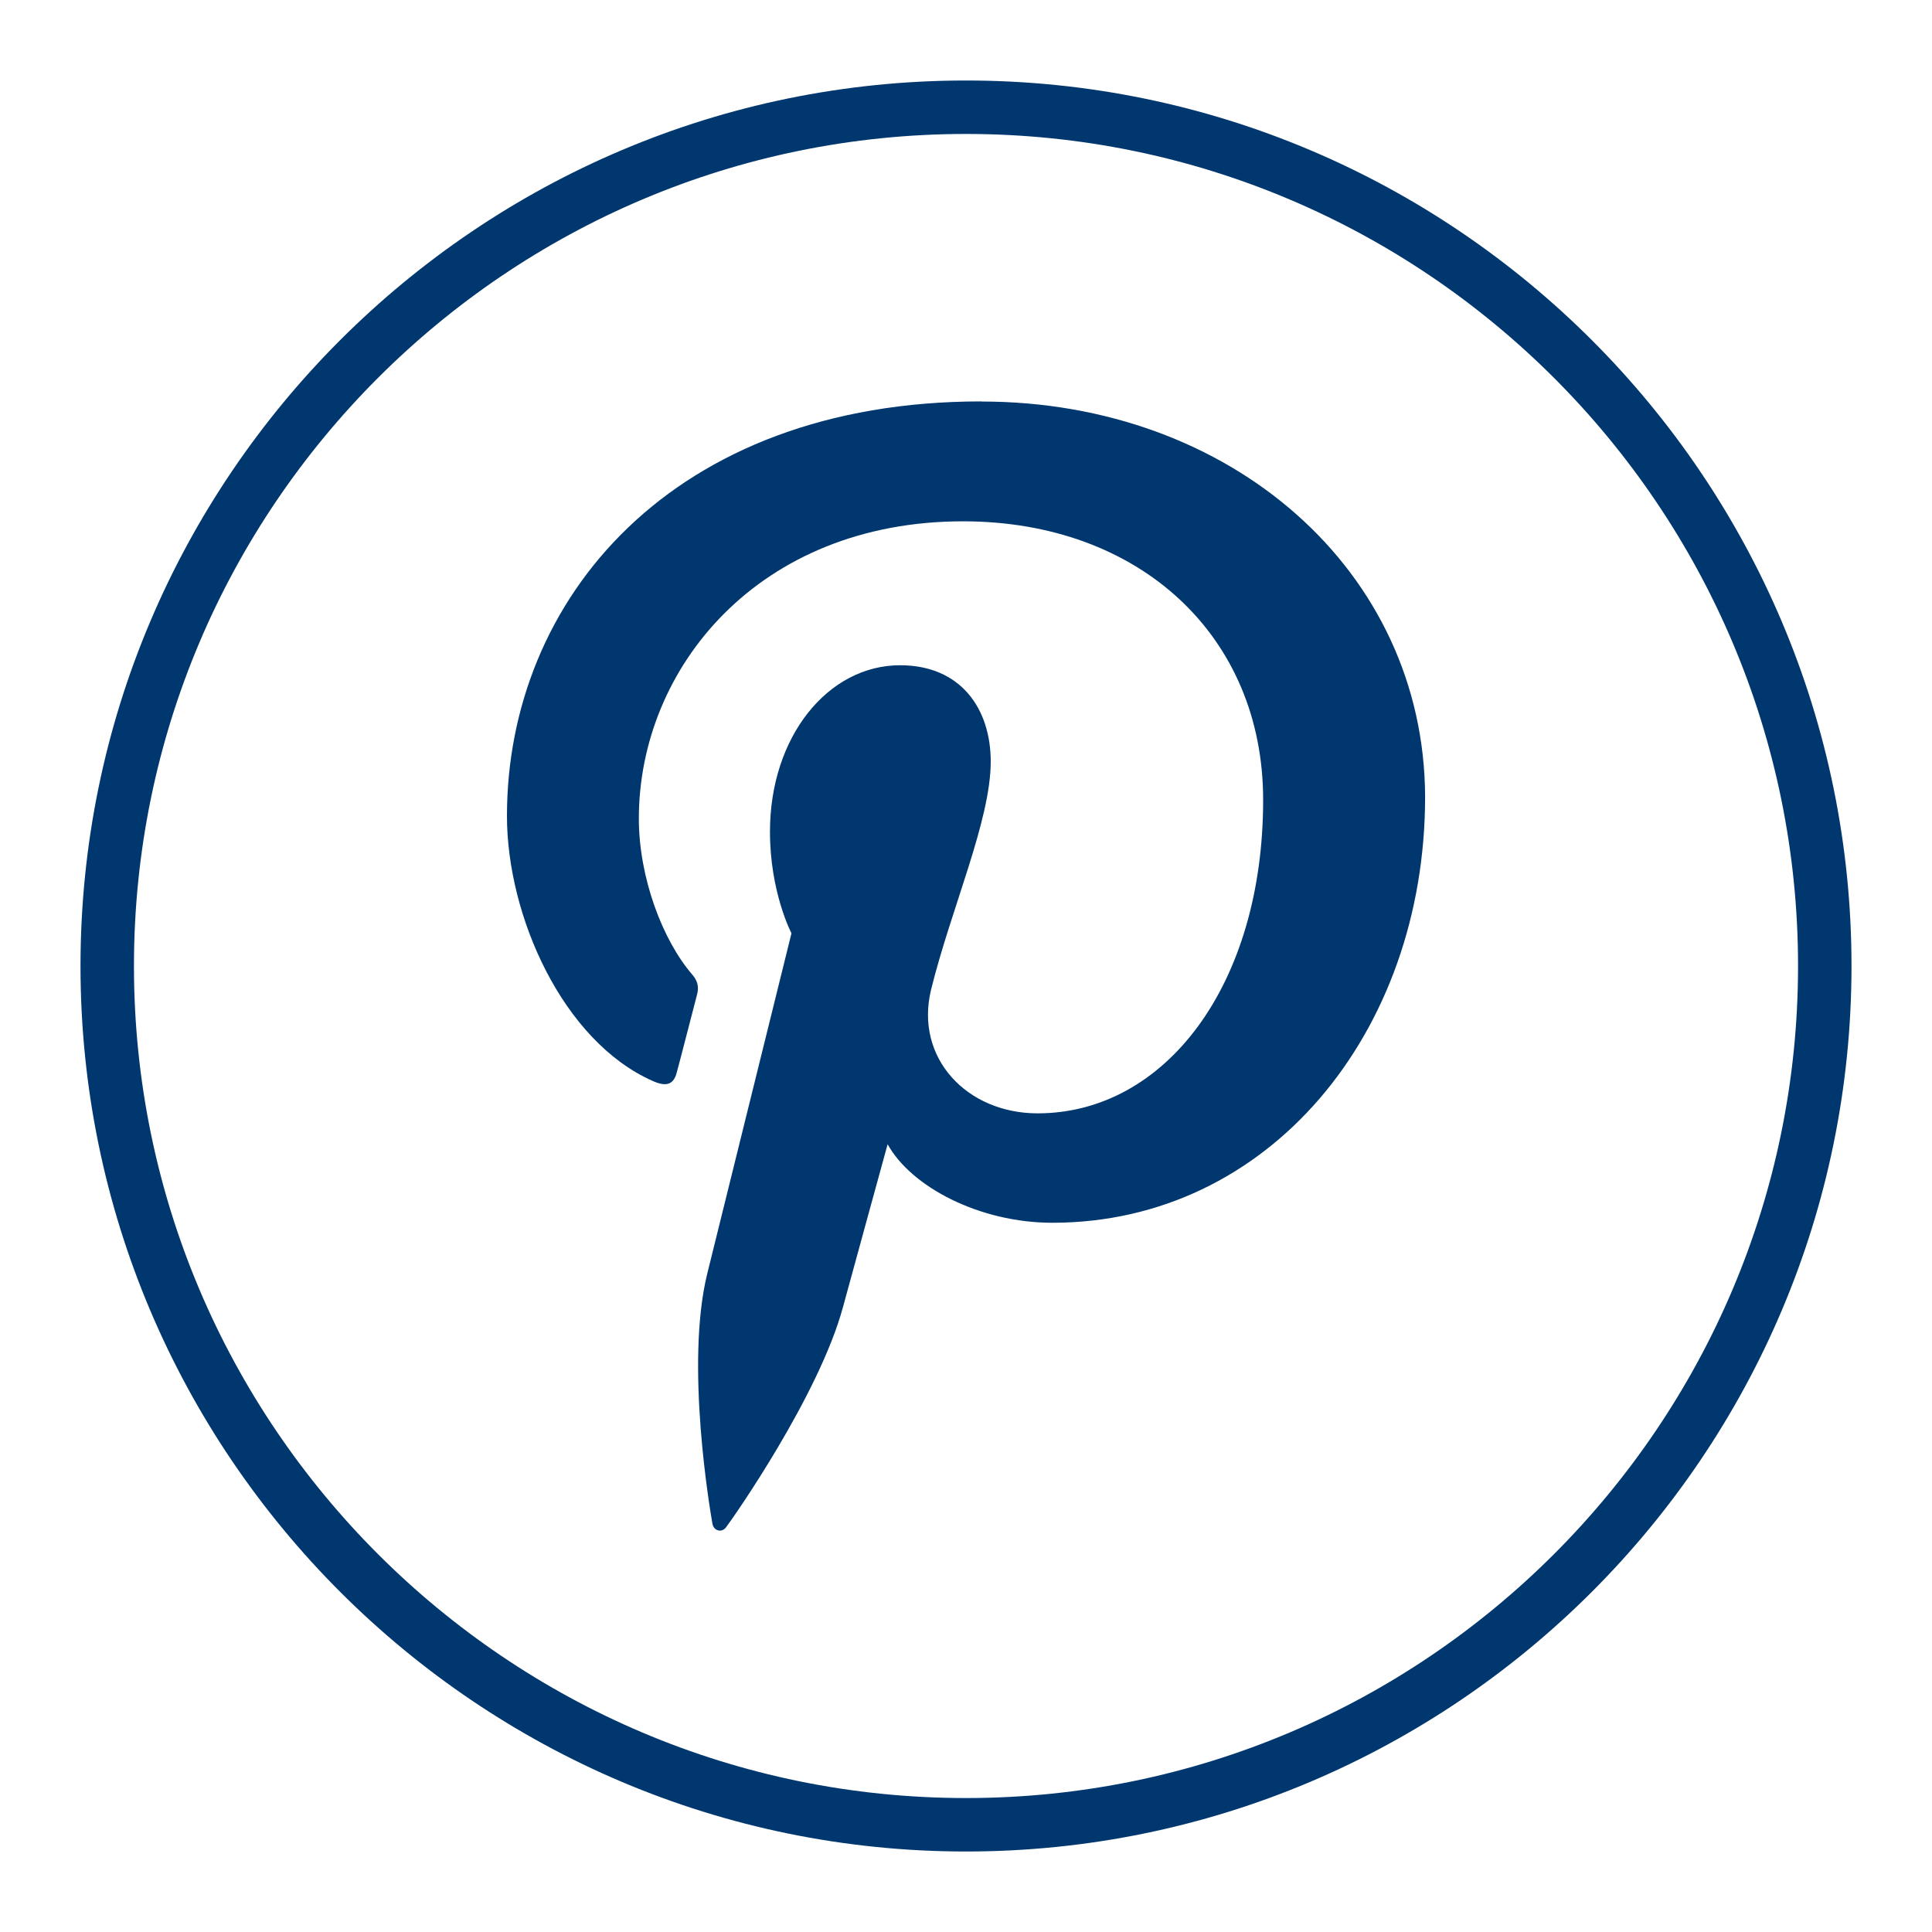 <?xml version="1.0" encoding="UTF-8"?>
<svg id="a" data-name="Layer 1" xmlns="http://www.w3.org/2000/svg" viewBox="0 0 300 300">
  <path d="M152.39,62.33c-48.09,0-73.67,30.8-73.67,64.38,0,15.58,8.71,34.99,22.65,41.15,2.12.95,3.27.55,3.74-1.42.42-1.49,2.25-8.67,3.14-12.05.27-1.09.13-2.03-.75-3.05-4.63-5.35-8.3-15.09-8.3-24.23,0-23.42,18.63-46.16,50.34-46.16,27.42,0,46.6,17.8,46.6,43.26,0,28.77-15.23,48.67-35.03,48.67-10.96,0-19.12-8.59-16.53-19.22,3.13-12.66,9.26-26.27,9.26-35.4,0-8.19-4.63-14.96-14.08-14.96-11.15,0-20.2,11.04-20.2,25.85,0,9.42,3.34,15.77,3.34,15.77,0,0-11.03,44.54-13.08,52.86-3.47,14.08.47,36.89.81,38.85.21,1.08,1.43,1.42,2.1.54,1.09-1.42,14.42-20.44,18.16-34.18,1.36-5.01,6.94-25.31,6.94-25.31,3.67,6.63,14.28,12.19,25.58,12.19,33.6,0,57.88-29.51,57.88-66.14-.12-35.11-30.19-61.38-68.9-61.38" style="fill: #00376f;"/>
  <g id="b" data-name="TikTok 3">
    <path d="M150,287.5c-75.82,0-137.5-61.68-137.5-137.5S74.18,12.5,150,12.5s137.5,61.68,137.5,137.5-61.68,137.5-137.5,137.5ZM150,20.8c-71.24,0-129.2,57.96-129.2,129.2s57.96,129.2,129.2,129.2,129.2-57.96,129.2-129.2S221.24,20.8,150,20.8Z" style="fill: #00376f;"/>
  </g>
</svg>